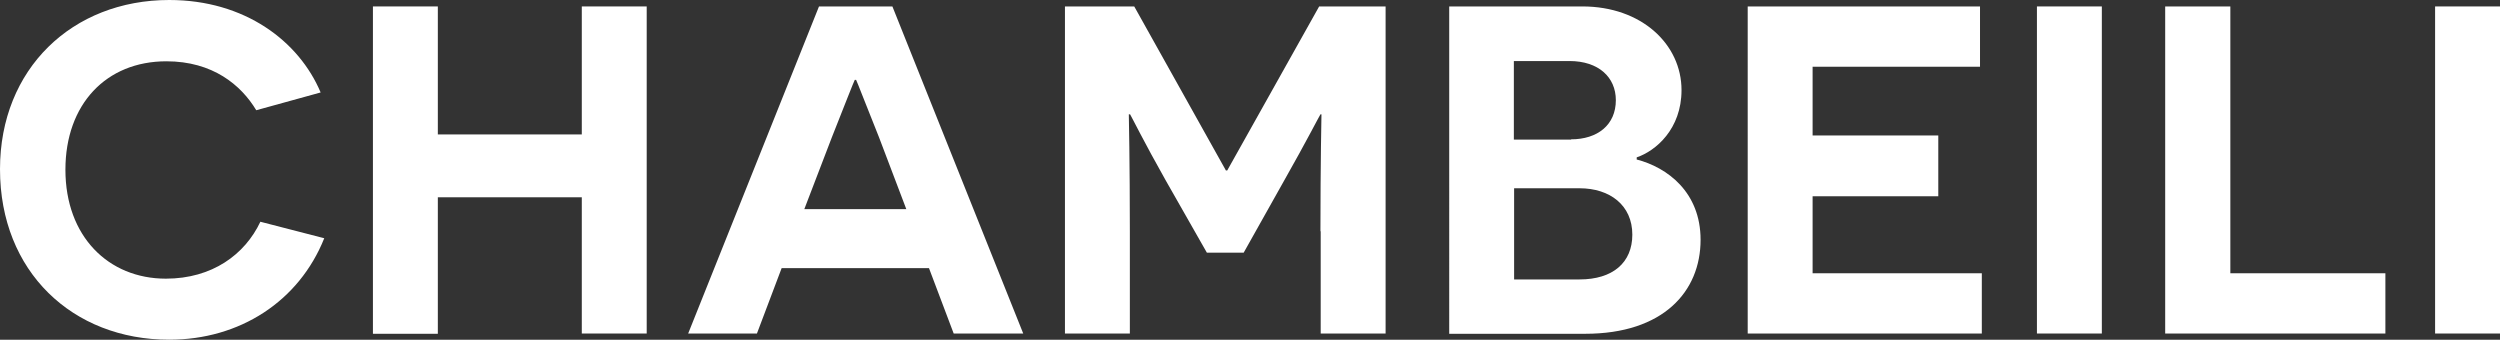 <svg xmlns="http://www.w3.org/2000/svg" xmlns:xlink="http://www.w3.org/1999/xlink" id="Layer_1" x="0px" y="0px" viewBox="0 0 970.7 131.9" style="enable-background:new 0 0 970.7 131.9;" xml:space="preserve"><rect x="0" y="0" width="970.7" height="131.9" fill="#333333" stroke="none"/><style type="text/css">	.st0{fill:#FFFFFF;}</style><g>	<path class="st0" d="M125.9,92.5c-9.8,24.5-32.8,39.4-60.2,39.4C28.1,131.9,0,105.4,0,65.7C0,26.7,28.1,0,65.7,0  c29.4,0,50.4,16,58.8,35.9l-25,6.9C93.6,33,82.6,23.8,64.6,23.8c-23.4,0-39.2,16.7-39.2,42.1c0,25.9,16.7,42.3,39,42.3  c18,0,30.7-9.4,36.7-22.1L125.9,92.5z"></path>	<path class="st0" d="M225.9,76.6H170v53h-25.2V2.5H170v49.7h55.9V2.5h25.2v127h-25.2V76.6z"></path>	<path class="st0" d="M303.5,104.1l-9.6,25.4h-26.7l50.8-127h28.5l50.8,127h-27l-9.6-25.4H303.5z M341.3,53.3  c-4.4-10.9-8.7-22.1-8.9-22.3h-0.5c-0.2,0.2-4.5,11.2-8.9,22.3l-10.7,27.9h39.6L341.3,53.3z"></path>	<path class="st0" d="M512.7,89.8c0-26.5,0.4-45.2,0.4-45.4h-0.4c-0.2,0.2-5.8,11.1-13.8,25.2l-16,28.5h-14.3l-16-28.1  c-8.2-14.5-13.6-25.4-13.8-25.6h-0.5c0,0.2,0.4,18.9,0.4,45.4v39.7h-25.2V2.5h26.9l35.6,63.7h0.5l35.7-63.7H538v127h-25.2V89.8z"></path>	<path class="st0" d="M635.4,61.9c12,3.1,24.9,12.7,24.9,31.2c0,20.1-14.5,36.5-44.8,36.5h-52.8V2.5h51.7c23,0,38.5,14.7,38.5,32.5  c0,15.1-10,23.6-17.4,26.1V61.9z M610,54.1c10.3,0,17.4-5.6,17.4-15.2c0-8.9-6.7-15.2-18-15.2h-21.6v30.5H610z M613.3,108.5  c12.9,0,20.5-6.5,20.5-17.4c0-11.4-8.7-18-20.5-18h-25.4v35.4H613.3z"></path>	<path class="st0" d="M678.6,2.5h90.2v23.4h-65v26.7h48.8v23.6h-48.8v29.9h65.7v23.4h-90.9V2.5z"></path>	<path class="st0" d="M790.9,2.5h25.2v127h-25.2V2.5z"></path>	<path class="st0" d="M840.8,2.5H866v103.6h60.2v23.4h-85.5V2.5z"></path>	<path class="st0" d="M945.5,2.5h25.2v127h-25.2V2.5z"></path></g></svg>